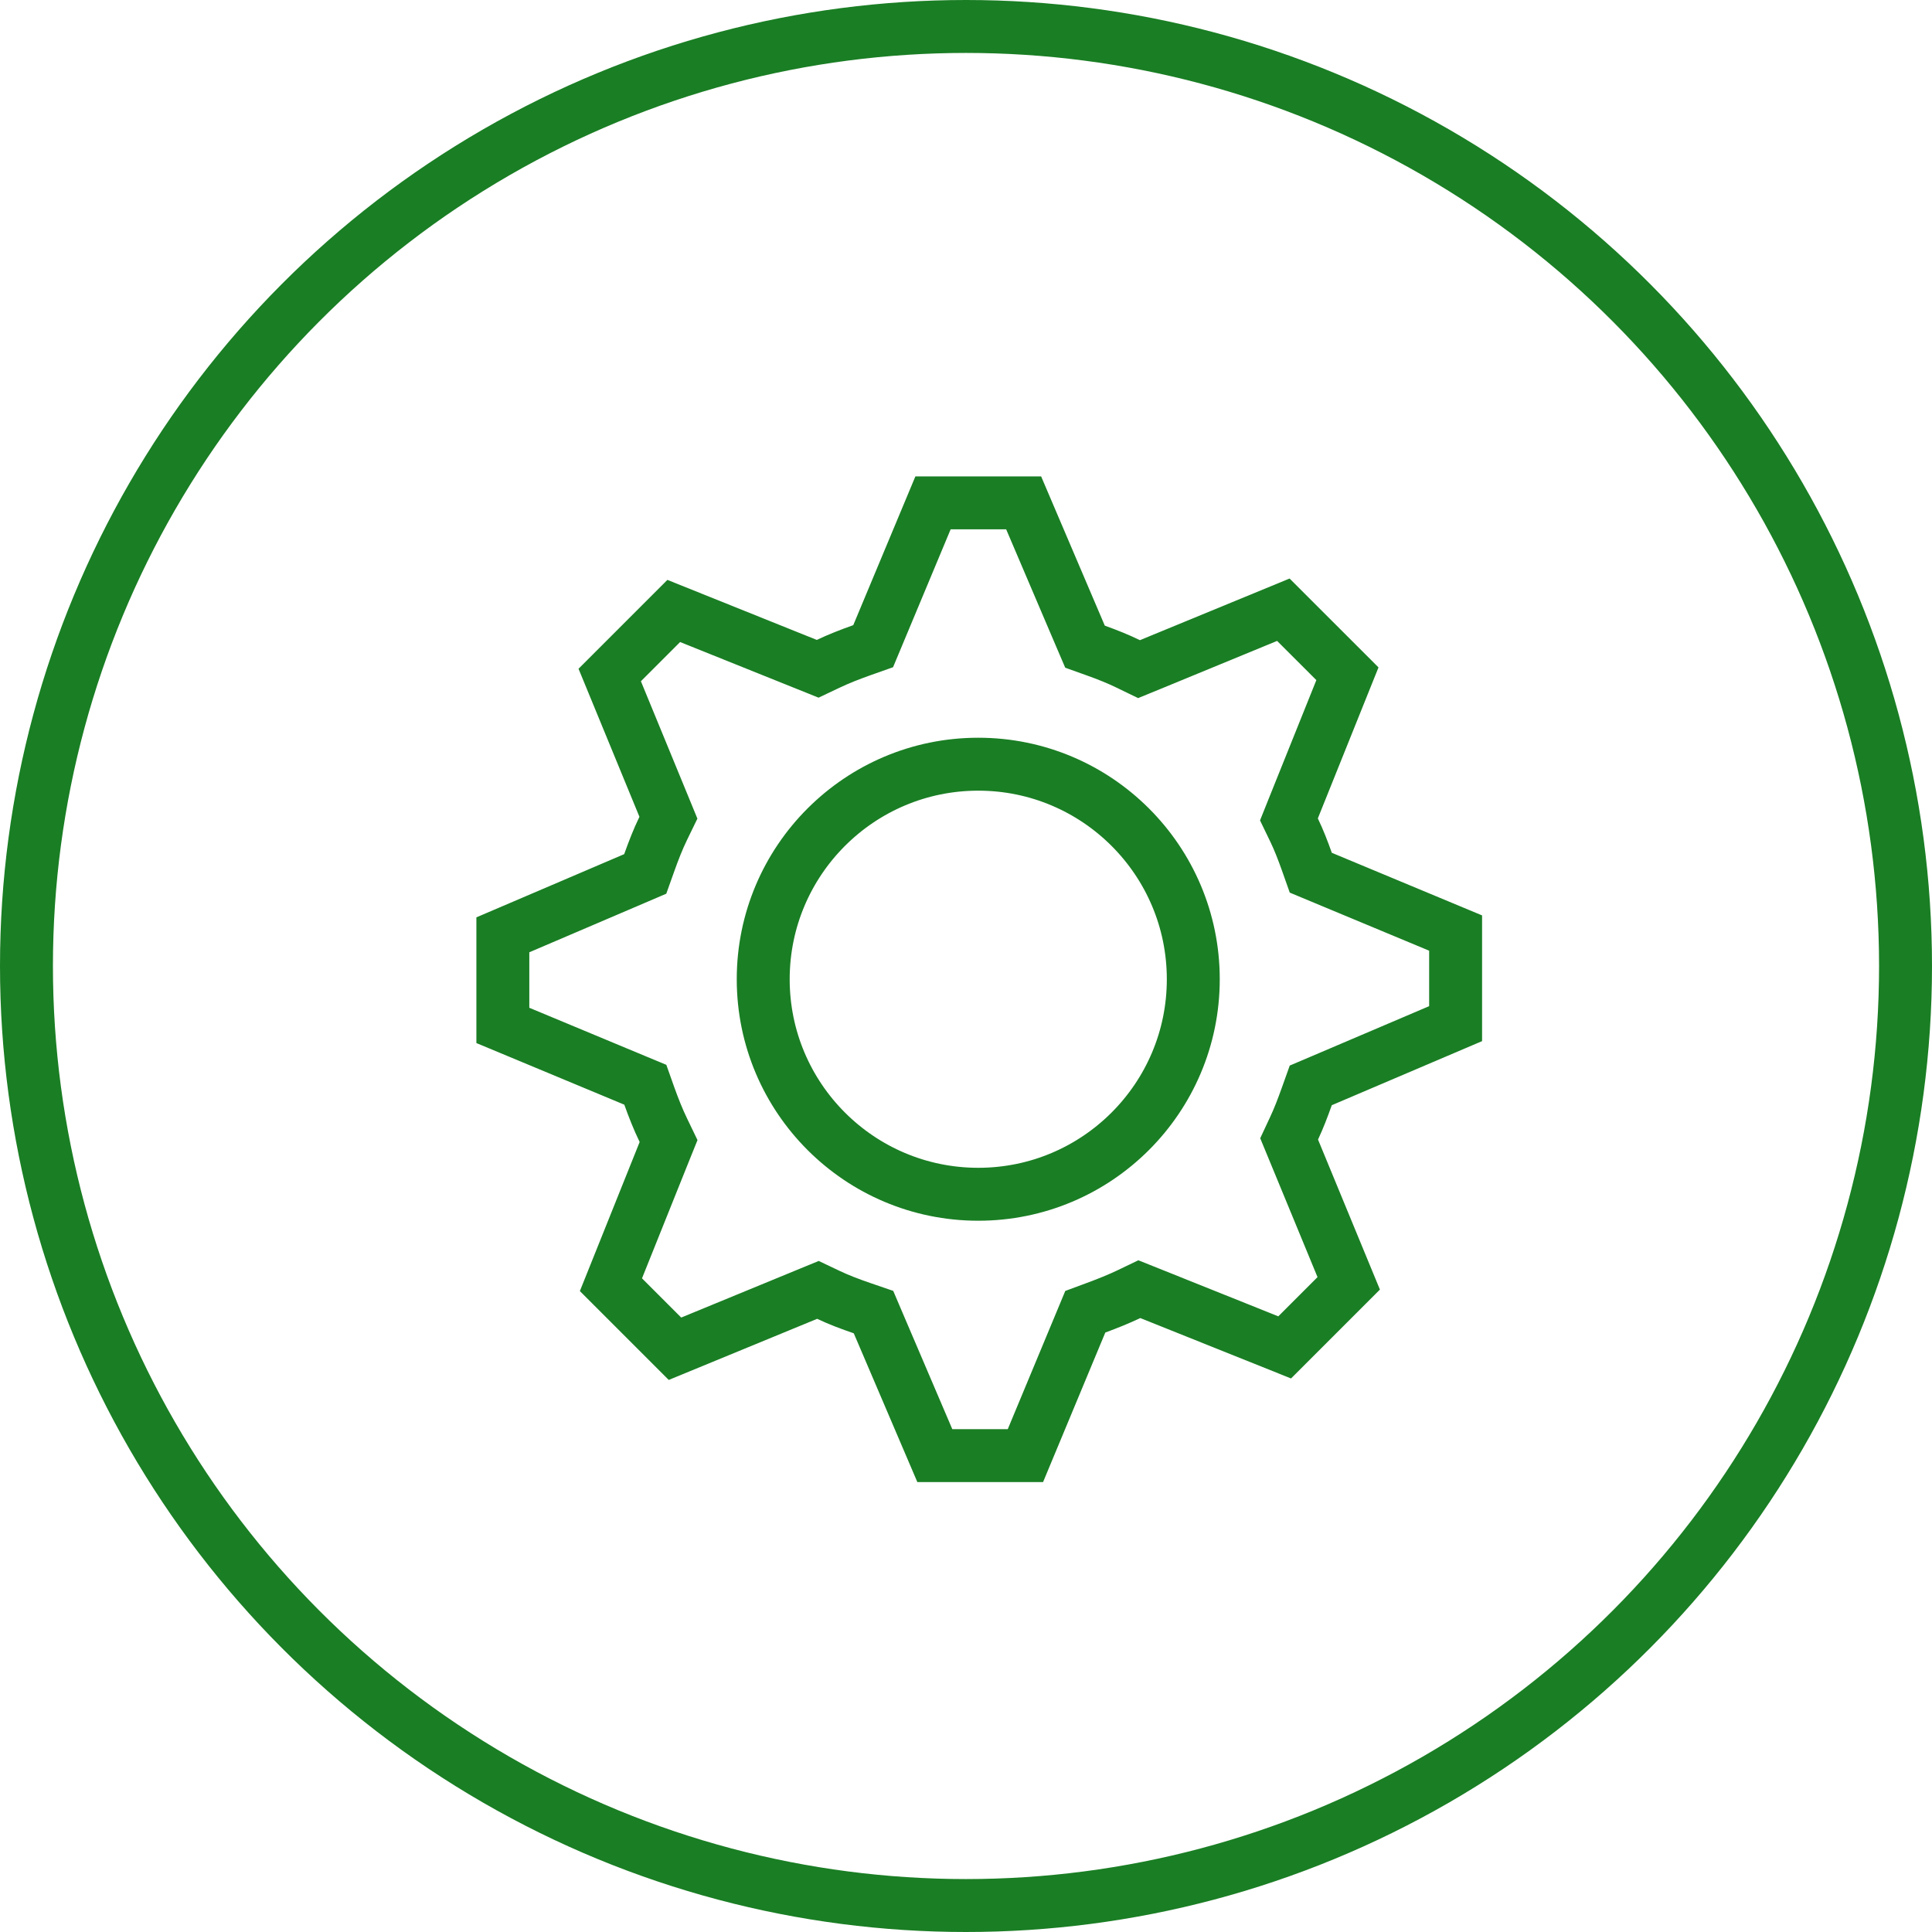 <?xml version="1.0" encoding="UTF-8"?> <svg xmlns="http://www.w3.org/2000/svg" width="73" height="73" viewBox="0 0 73 73" fill="none"> <circle cx="36.5" cy="36.5" r="35.5" stroke="#1A7E24" stroke-width="2"></circle> <path d="M49.38 32.557L49.528 32.975L49.938 33.146L55 35.255V38.678L49.929 40.84L49.527 41.011L49.38 41.422C49.225 41.856 49.075 42.252 48.895 42.635L48.709 43.033L48.877 43.44L50.961 48.491L48.541 50.911L43.457 48.874L43.049 48.711L42.653 48.901C42.267 49.085 41.855 49.249 41.414 49.413L41.007 49.564L40.84 49.966L38.745 55H35.322L33.179 49.985L33.005 49.577L32.585 49.433C32.125 49.275 31.706 49.118 31.306 48.928L30.906 48.738L30.497 48.906L25.504 50.962L23.084 48.542L25.097 43.523L25.262 43.114L25.07 42.716C24.868 42.3 24.697 41.867 24.531 41.404L24.383 40.987L23.974 40.817L19 38.745V35.322L23.978 33.193L24.38 33.021L24.527 32.609C24.694 32.14 24.86 31.712 25.06 31.3L25.256 30.897L25.086 30.483L23.038 25.505L25.458 23.085L30.49 25.107L30.896 25.27L31.292 25.082C31.699 24.889 32.118 24.726 32.574 24.564L32.992 24.416L33.163 24.007L35.254 19H38.678L40.825 24.033L40.997 24.435L41.408 24.582C41.842 24.737 42.247 24.899 42.635 25.088L43.038 25.283L43.453 25.113L48.491 23.038L50.912 25.458L48.866 30.551L48.702 30.961L48.894 31.359C49.075 31.734 49.227 32.127 49.38 32.557ZM28.838 37C28.838 41.485 32.478 45.125 36.963 45.125C41.449 45.125 45.088 41.485 45.088 37C45.088 32.515 41.449 28.875 36.963 28.875C32.478 28.875 28.838 32.515 28.838 37Z" stroke="#1A7E24" stroke-width="2"></path> </svg> 